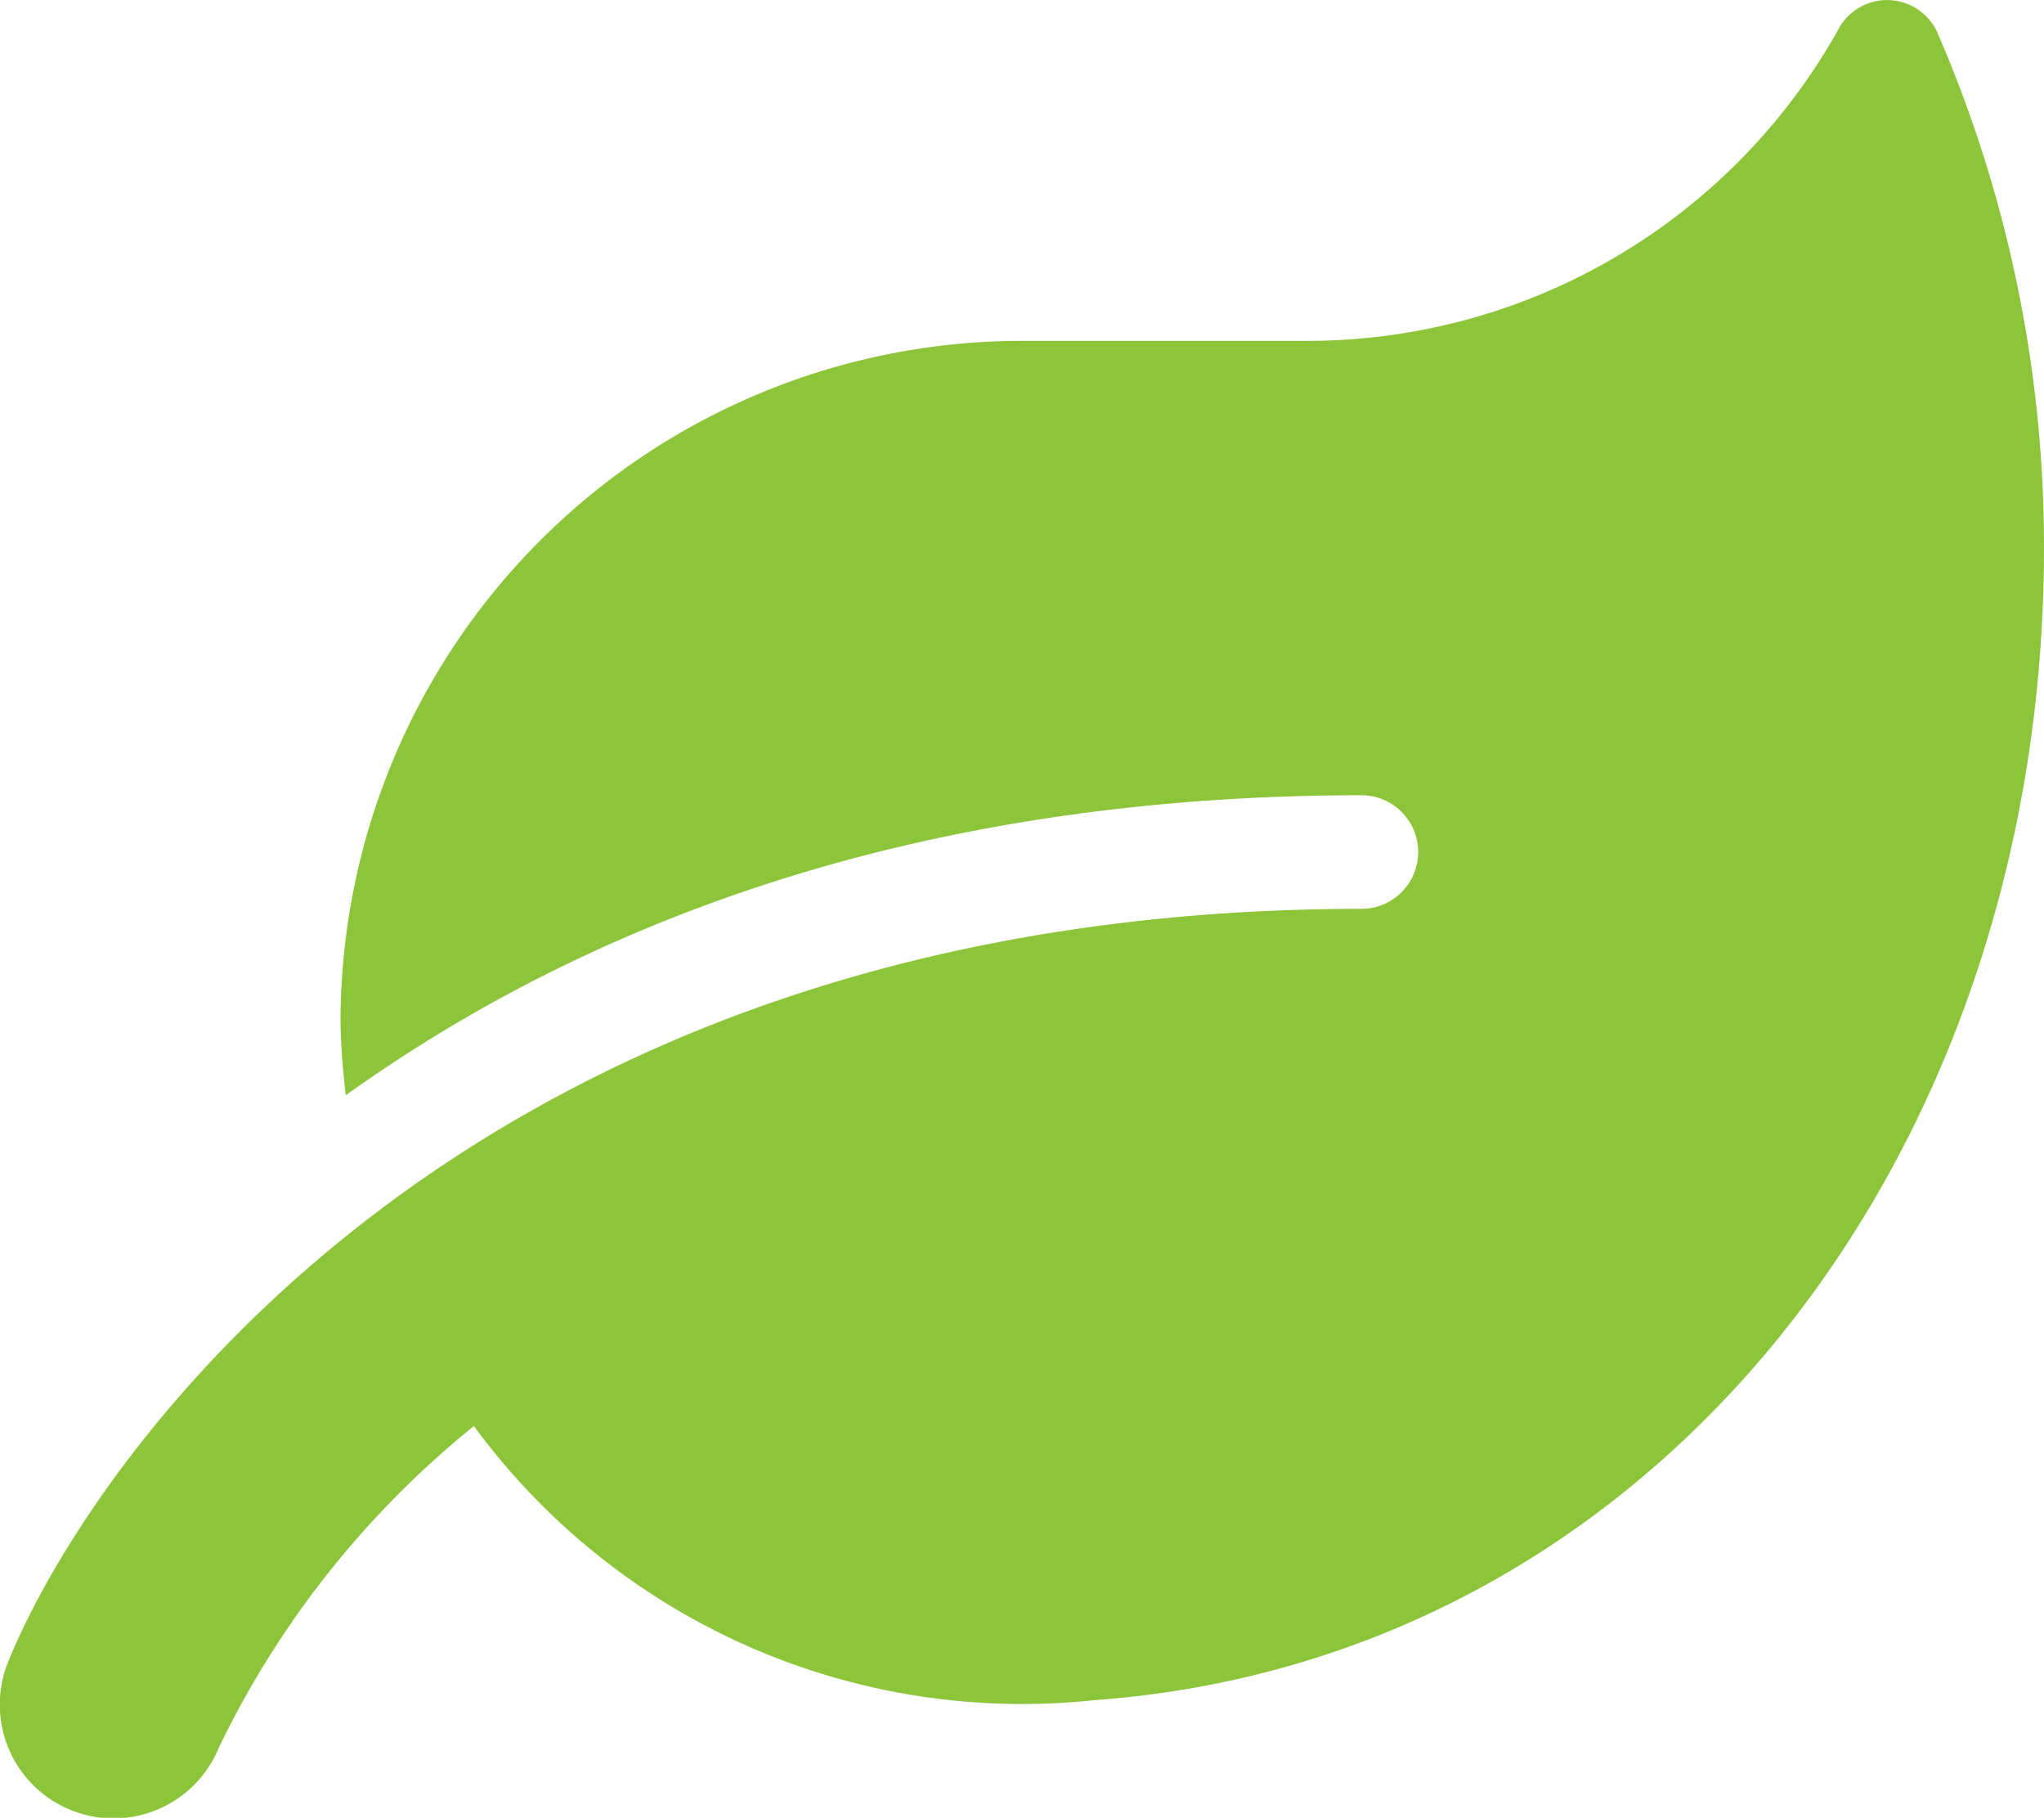 <svg xmlns="http://www.w3.org/2000/svg" width="79.43" height="70.62" viewBox="0 0 79.43 70.62">
  <path id="Icon_awesome-leaf" data-name="Icon awesome-leaf" d="M75.324,1.339a2.145,2.145,0,0,0-3.9-.165A23.65,23.65,0,0,1,50.748,13.241H39.715A26.486,26.486,0,0,0,13.236,39.72a27.268,27.268,0,0,0,.207,2.827c8.8-6.3,21.5-11.654,39.512-11.654a2.207,2.207,0,0,1,0,4.413C18.283,35.307,3.582,56.559.327,64.544A4.419,4.419,0,0,0,8.505,67.9,36.283,36.283,0,0,1,18.421,55.4,26.42,26.42,0,0,0,42.542,66.048c21.652-1.572,36.891-20.99,36.891-44.766a50.15,50.15,0,0,0-4.11-19.942Z" transform="translate(-0.004 0.002)" fill="#8cc539"/>
</svg>
